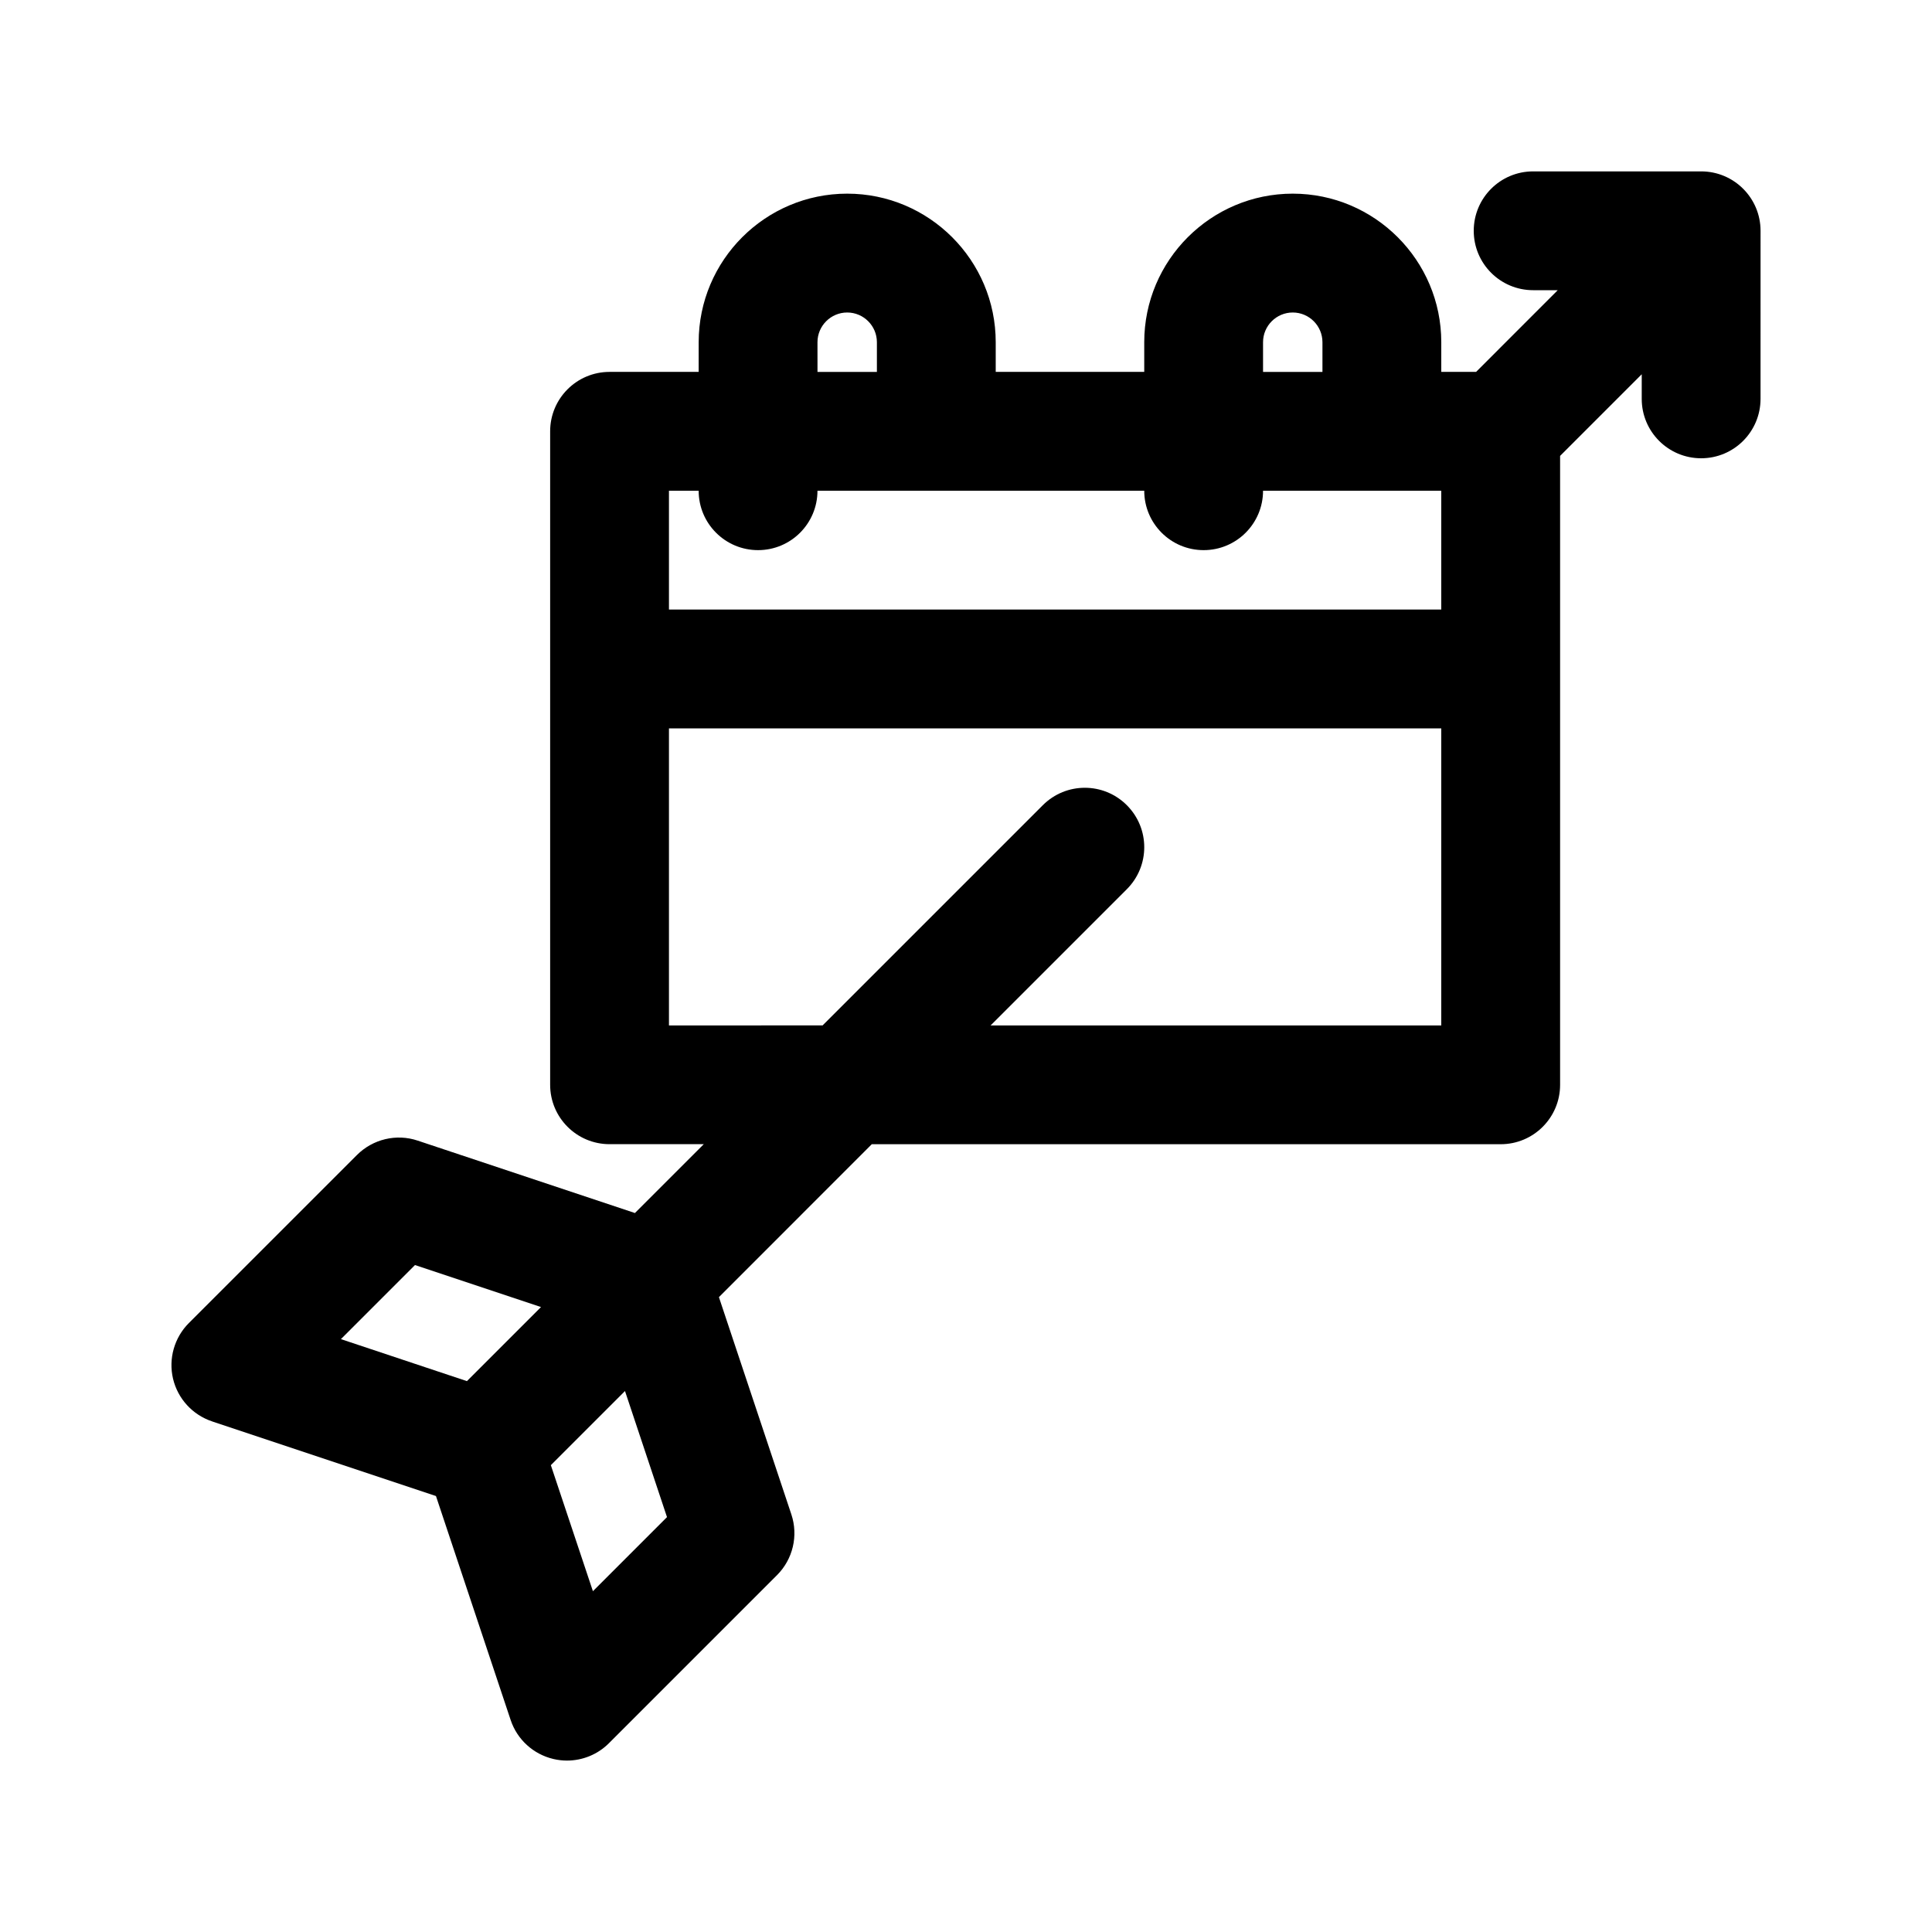 <?xml version="1.0" encoding="UTF-8"?>
<!-- Uploaded to: SVG Repo, www.svgrepo.com, Generator: SVG Repo Mixer Tools -->
<svg fill="#000000" width="800px" height="800px" version="1.1" viewBox="144 144 512 512" xmlns="http://www.w3.org/2000/svg">
 <path d="m200.21 520.69 59.324 19.773 19.789 59.34c1.715 5.18 6 9.086 11.32 10.344 1.195 0.285 2.41 0.426 3.606 0.426 4.125 0 8.156-1.621 11.133-4.613l44.539-44.539c4.219-4.219 5.684-10.453 3.793-16.105l-19.191-57.559 40.508-40.527h166.67c8.707 0 15.742-7.055 15.742-15.742v-166.67l21.633-21.633v6.519c0 8.691 7.039 15.742 15.742 15.742 8.707 0 15.742-7.055 15.742-15.742l0.004-44.543c0-8.691-7.039-15.742-15.742-15.742h-44.523c-8.707 0-15.742 7.055-15.742 15.742 0 8.691 7.039 15.742 15.742 15.742h6.519l-21.637 21.652h-9.227v-7.871c0-21.695-17.648-39.363-39.359-39.363-21.711 0-39.359 17.668-39.359 39.363v7.871h-39.359v-7.871c0-21.695-17.648-39.363-39.359-39.363-21.711 0-39.359 17.664-39.359 39.359l-0.004 7.875h-23.613c-8.707 0-15.746 7.055-15.746 15.742v173.18c0 8.691 7.039 15.742 15.742 15.742h24.969l-18.246 18.246-57.559-19.188c-5.652-1.906-11.902-0.395-16.105 3.809l-44.539 44.527c-3.856 3.856-5.449 9.445-4.203 14.754 1.258 5.305 5.164 9.586 10.359 11.316zm278.51-286c0-4.348 3.543-7.875 7.871-7.875 4.332 0 7.871 3.527 7.871 7.875v7.871h-15.742zm-118.08 0c0-4.348 3.543-7.875 7.875-7.875 4.328 0 7.871 3.527 7.871 7.871v7.875h-15.742zm-31.488 39.359c0 8.691 7.039 15.742 15.742 15.742 8.707 0 15.742-7.055 15.742-15.742h86.598c0 8.691 7.039 15.742 15.742 15.742 8.707 0 15.742-7.055 15.742-15.742h47.23v31.488h-204.67v-31.488zm-7.871 141.7v-78.719h204.67v78.719h-119.43l36.102-36.102c6.156-6.156 6.156-16.105 0-22.262s-16.105-6.156-22.262 0l-58.363 58.363zm-0.52 130.3-19.633 19.633-11.148-33.395 19.648-19.648zm-66.785-66.801 33.395 11.133-19.633 19.633-33.395-11.133z"/>
</svg>
